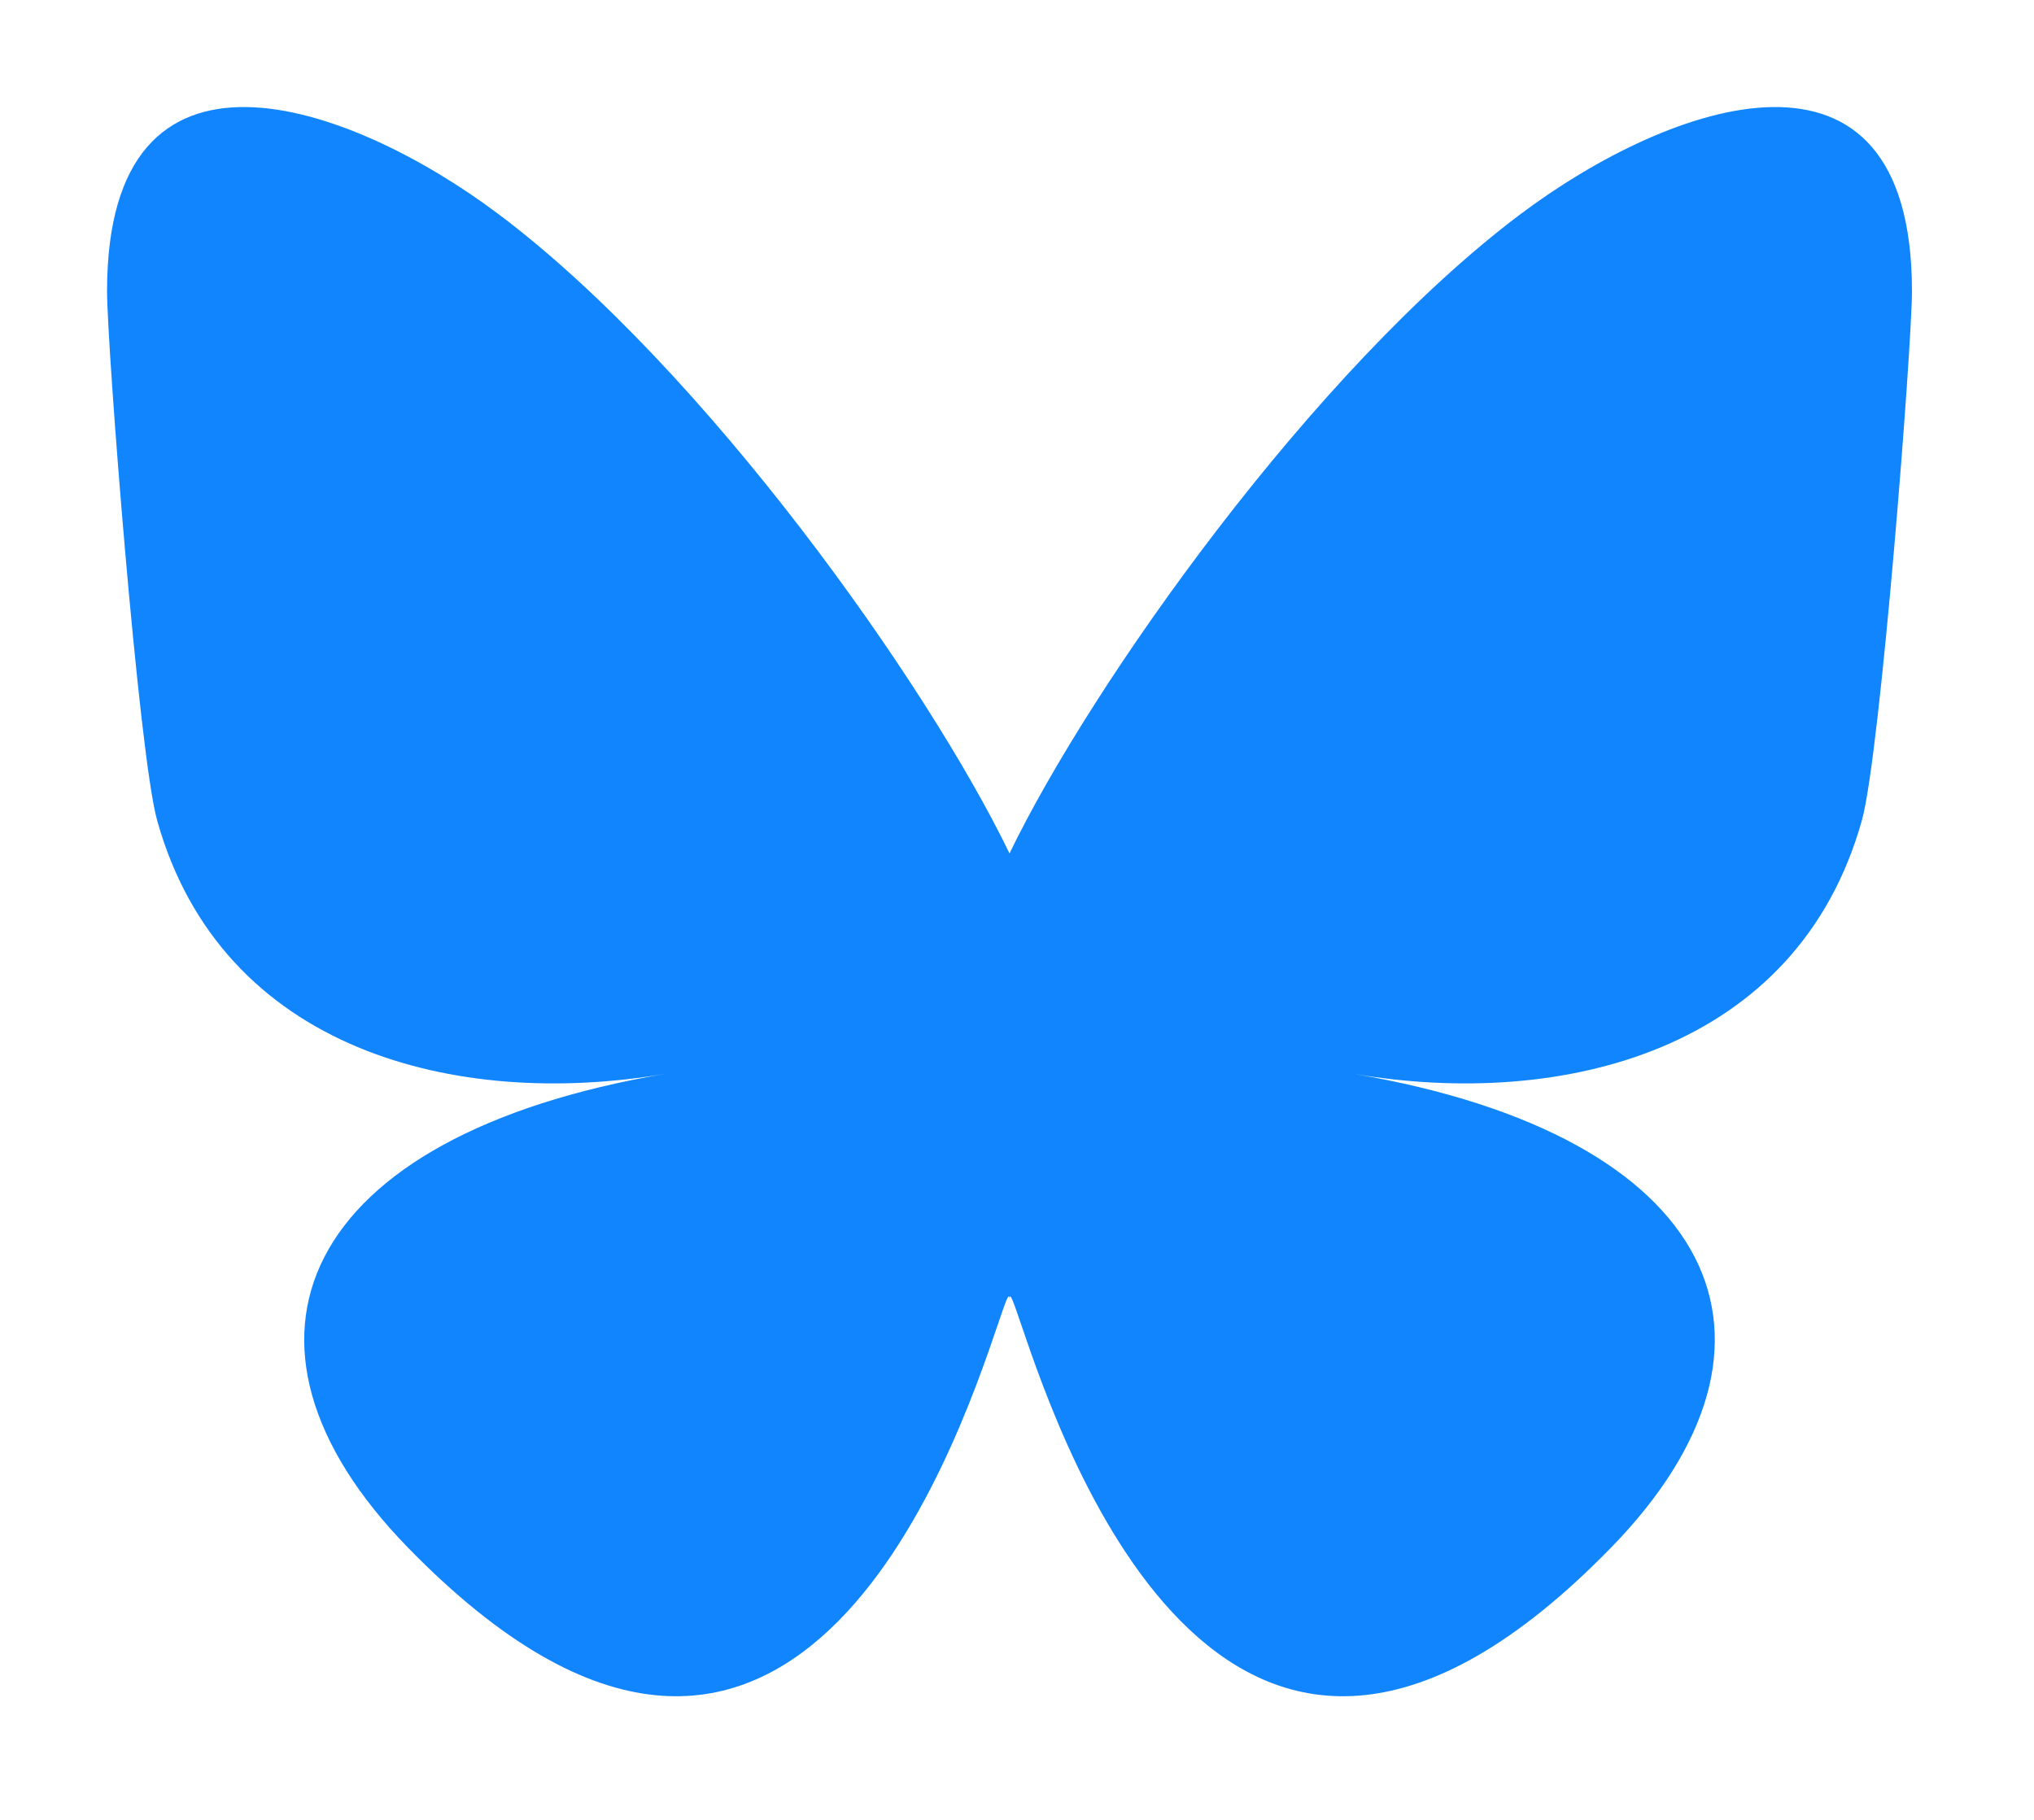 <svg width="19" height="17" viewBox="0 0 19 17" fill="none" xmlns="http://www.w3.org/2000/svg">
<path d="M4.655 1.999C6.588 3.45 8.667 6.393 9.43 7.972C10.193 6.393 12.272 3.45 14.205 1.999C15.6 0.952 17.86 0.142 17.86 2.72C17.86 3.235 17.565 7.045 17.392 7.664C16.79 9.815 14.597 10.363 12.646 10.031C16.056 10.611 16.923 12.534 15.05 14.456C11.492 18.107 9.936 13.54 9.538 12.37C9.465 12.155 9.43 12.055 9.43 12.14C9.429 12.055 9.395 12.155 9.322 12.37C8.924 13.54 7.368 18.107 3.81 14.456C1.937 12.534 2.804 10.611 6.214 10.031C4.263 10.363 2.07 9.815 1.468 7.664C1.295 7.045 1 3.235 1 2.72C1 0.142 3.26 0.952 4.655 1.999Z" fill="#1185FE"/>
</svg>
